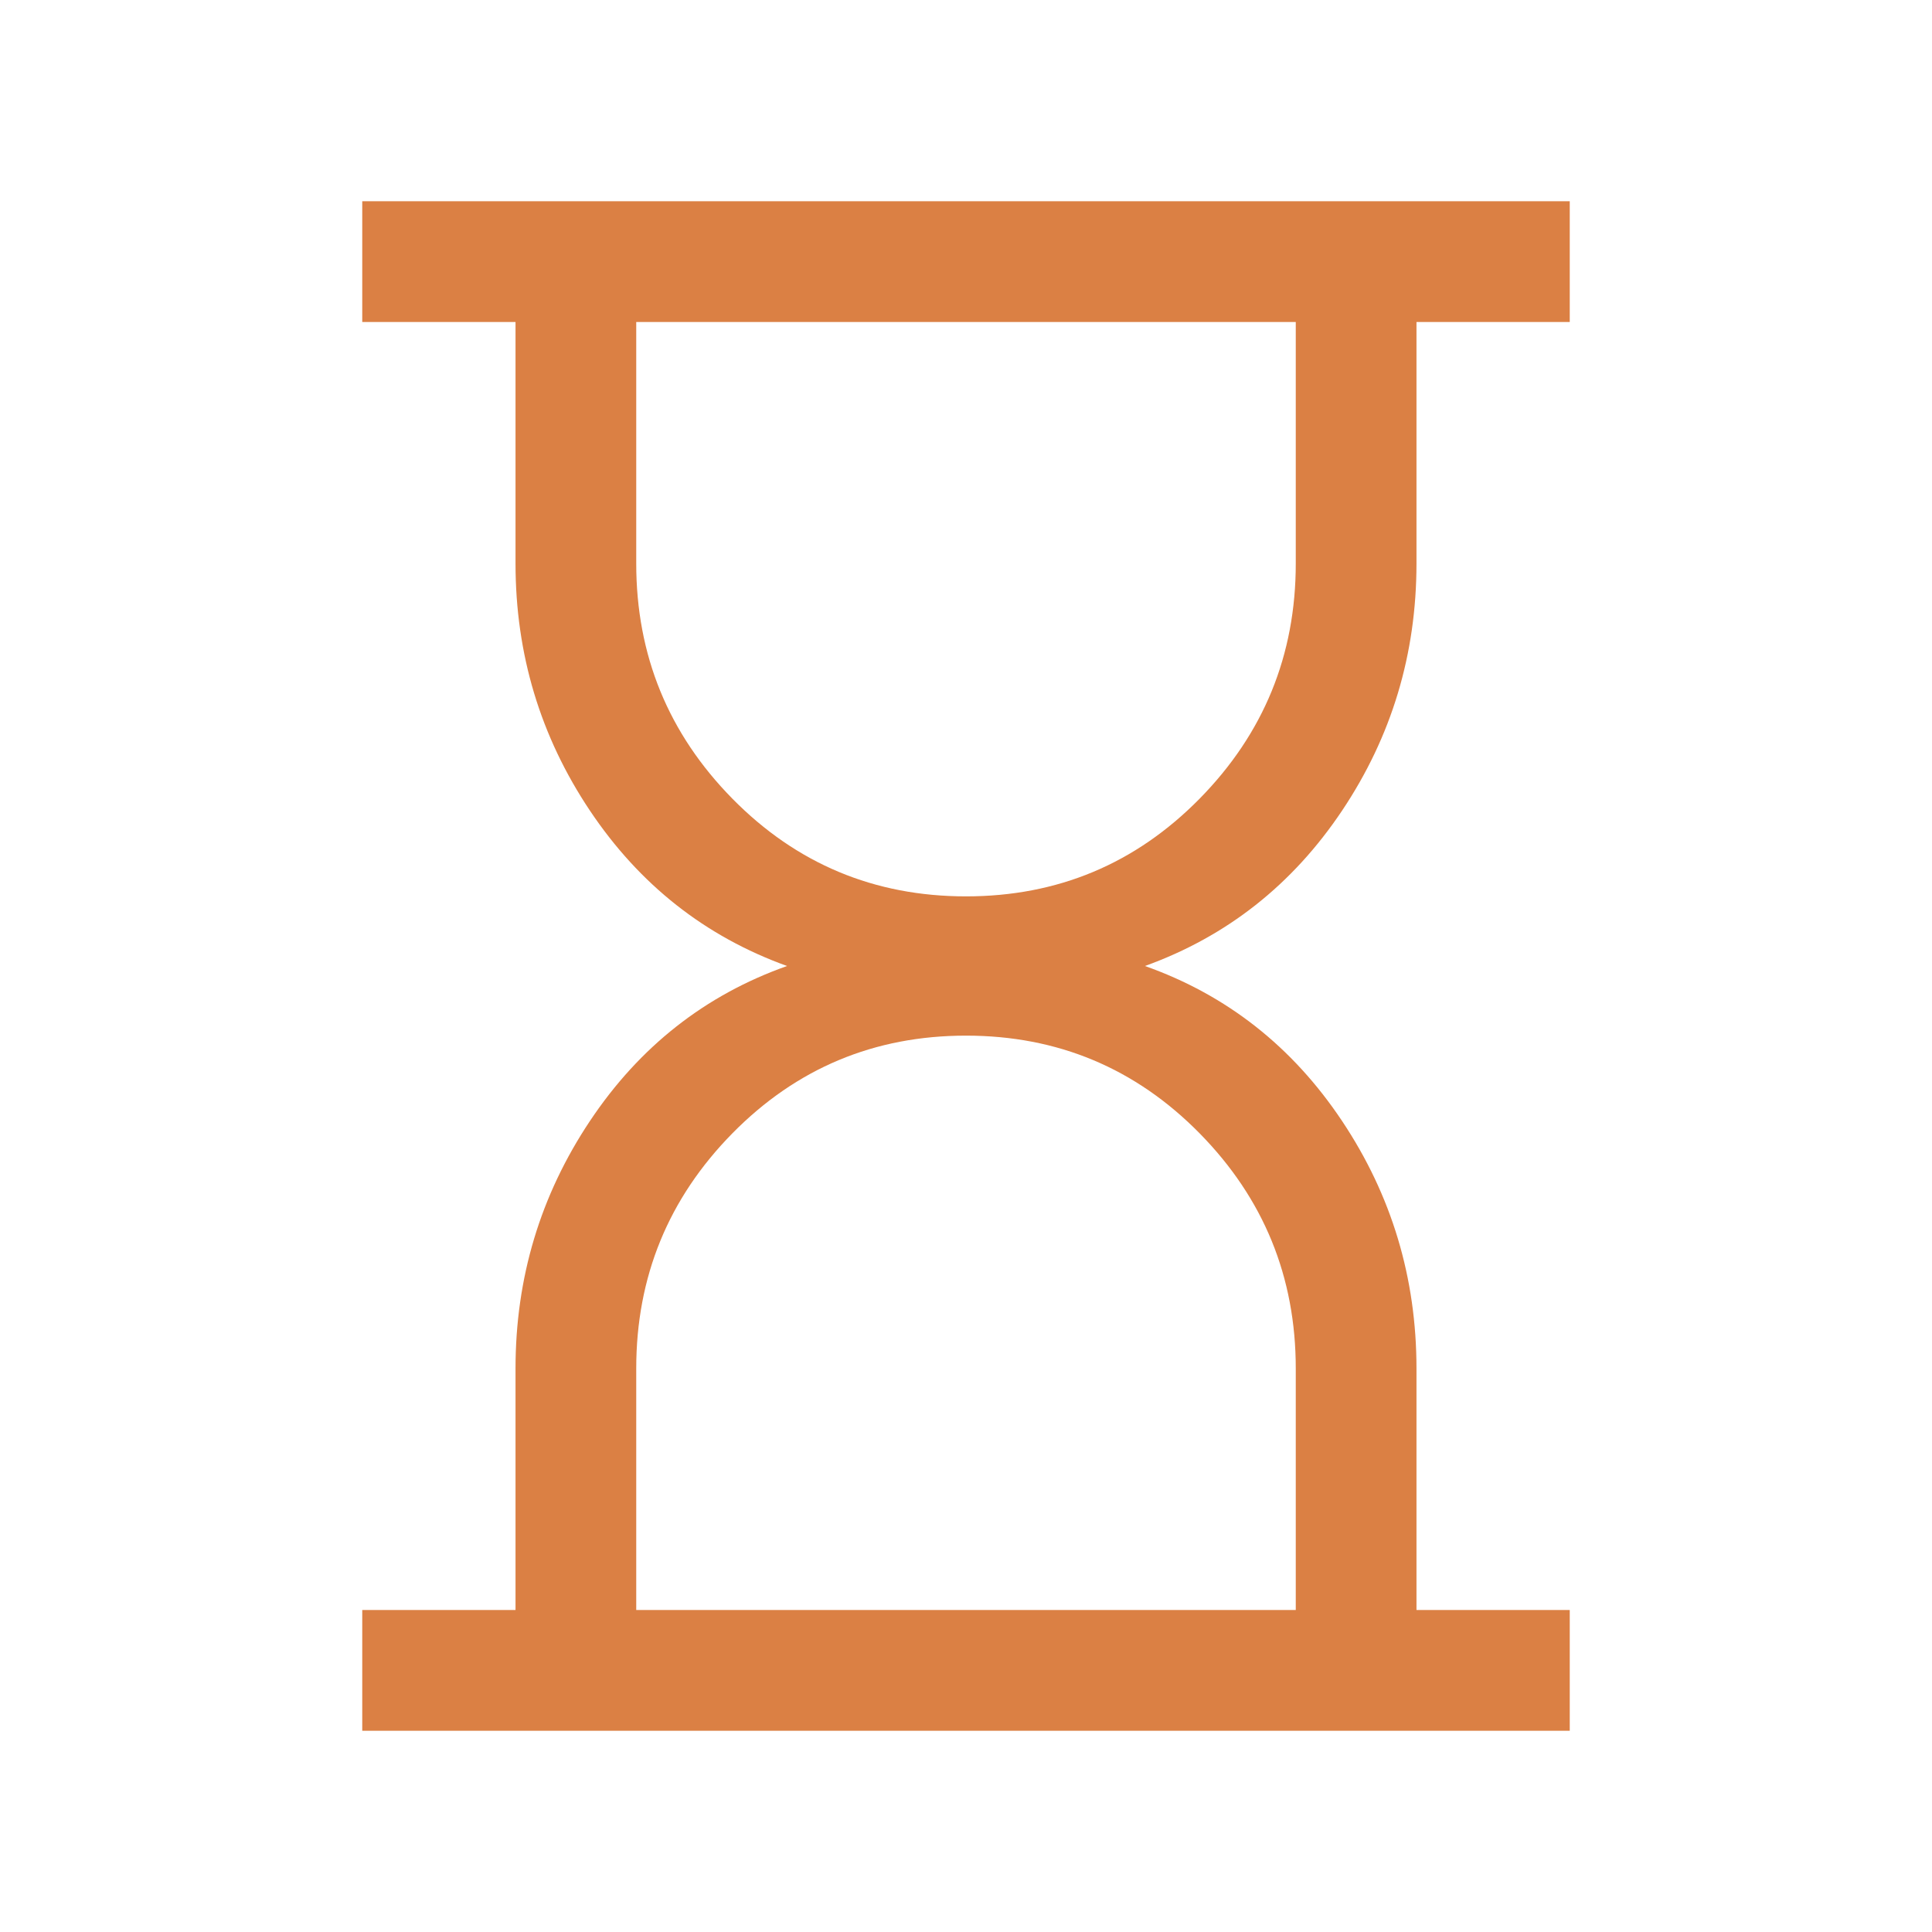 <svg width="48" height="48" viewBox="0 0 48 48" fill="none" xmlns="http://www.w3.org/2000/svg">
<g id="hourglass_24dp_E8EAED_FILL0_wght300_GRAD0_opsz24 1">
<path id="Vector" d="M15.807 40H32.193V34C32.193 31.723 31.396 29.776 29.804 28.157C28.212 26.54 26.277 25.73 24 25.73C21.723 25.73 19.788 26.54 18.196 28.157C16.604 29.776 15.807 31.723 15.807 34V40ZM24 22.27C26.277 22.27 28.212 21.46 29.804 19.843C31.396 18.224 32.193 16.277 32.193 14V8H15.807V14C15.807 16.277 16.604 18.224 18.196 19.843C19.788 21.46 21.723 22.27 24 22.27ZM9 43V40H12.808V34C12.808 31.749 13.424 29.699 14.656 27.852C15.888 26.004 17.521 24.72 19.554 24C17.521 23.267 15.888 21.98 14.656 20.139C13.424 18.297 12.808 16.251 12.808 14V8H9V5H39V8H35.192V14C35.192 16.251 34.576 18.297 33.344 20.139C32.112 21.98 30.479 23.267 28.446 24C30.479 24.72 32.112 26.004 33.344 27.852C34.576 29.699 35.192 31.749 35.192 34V40H39V43H9Z" fill="#DB8044"/>
</g>
</svg>

